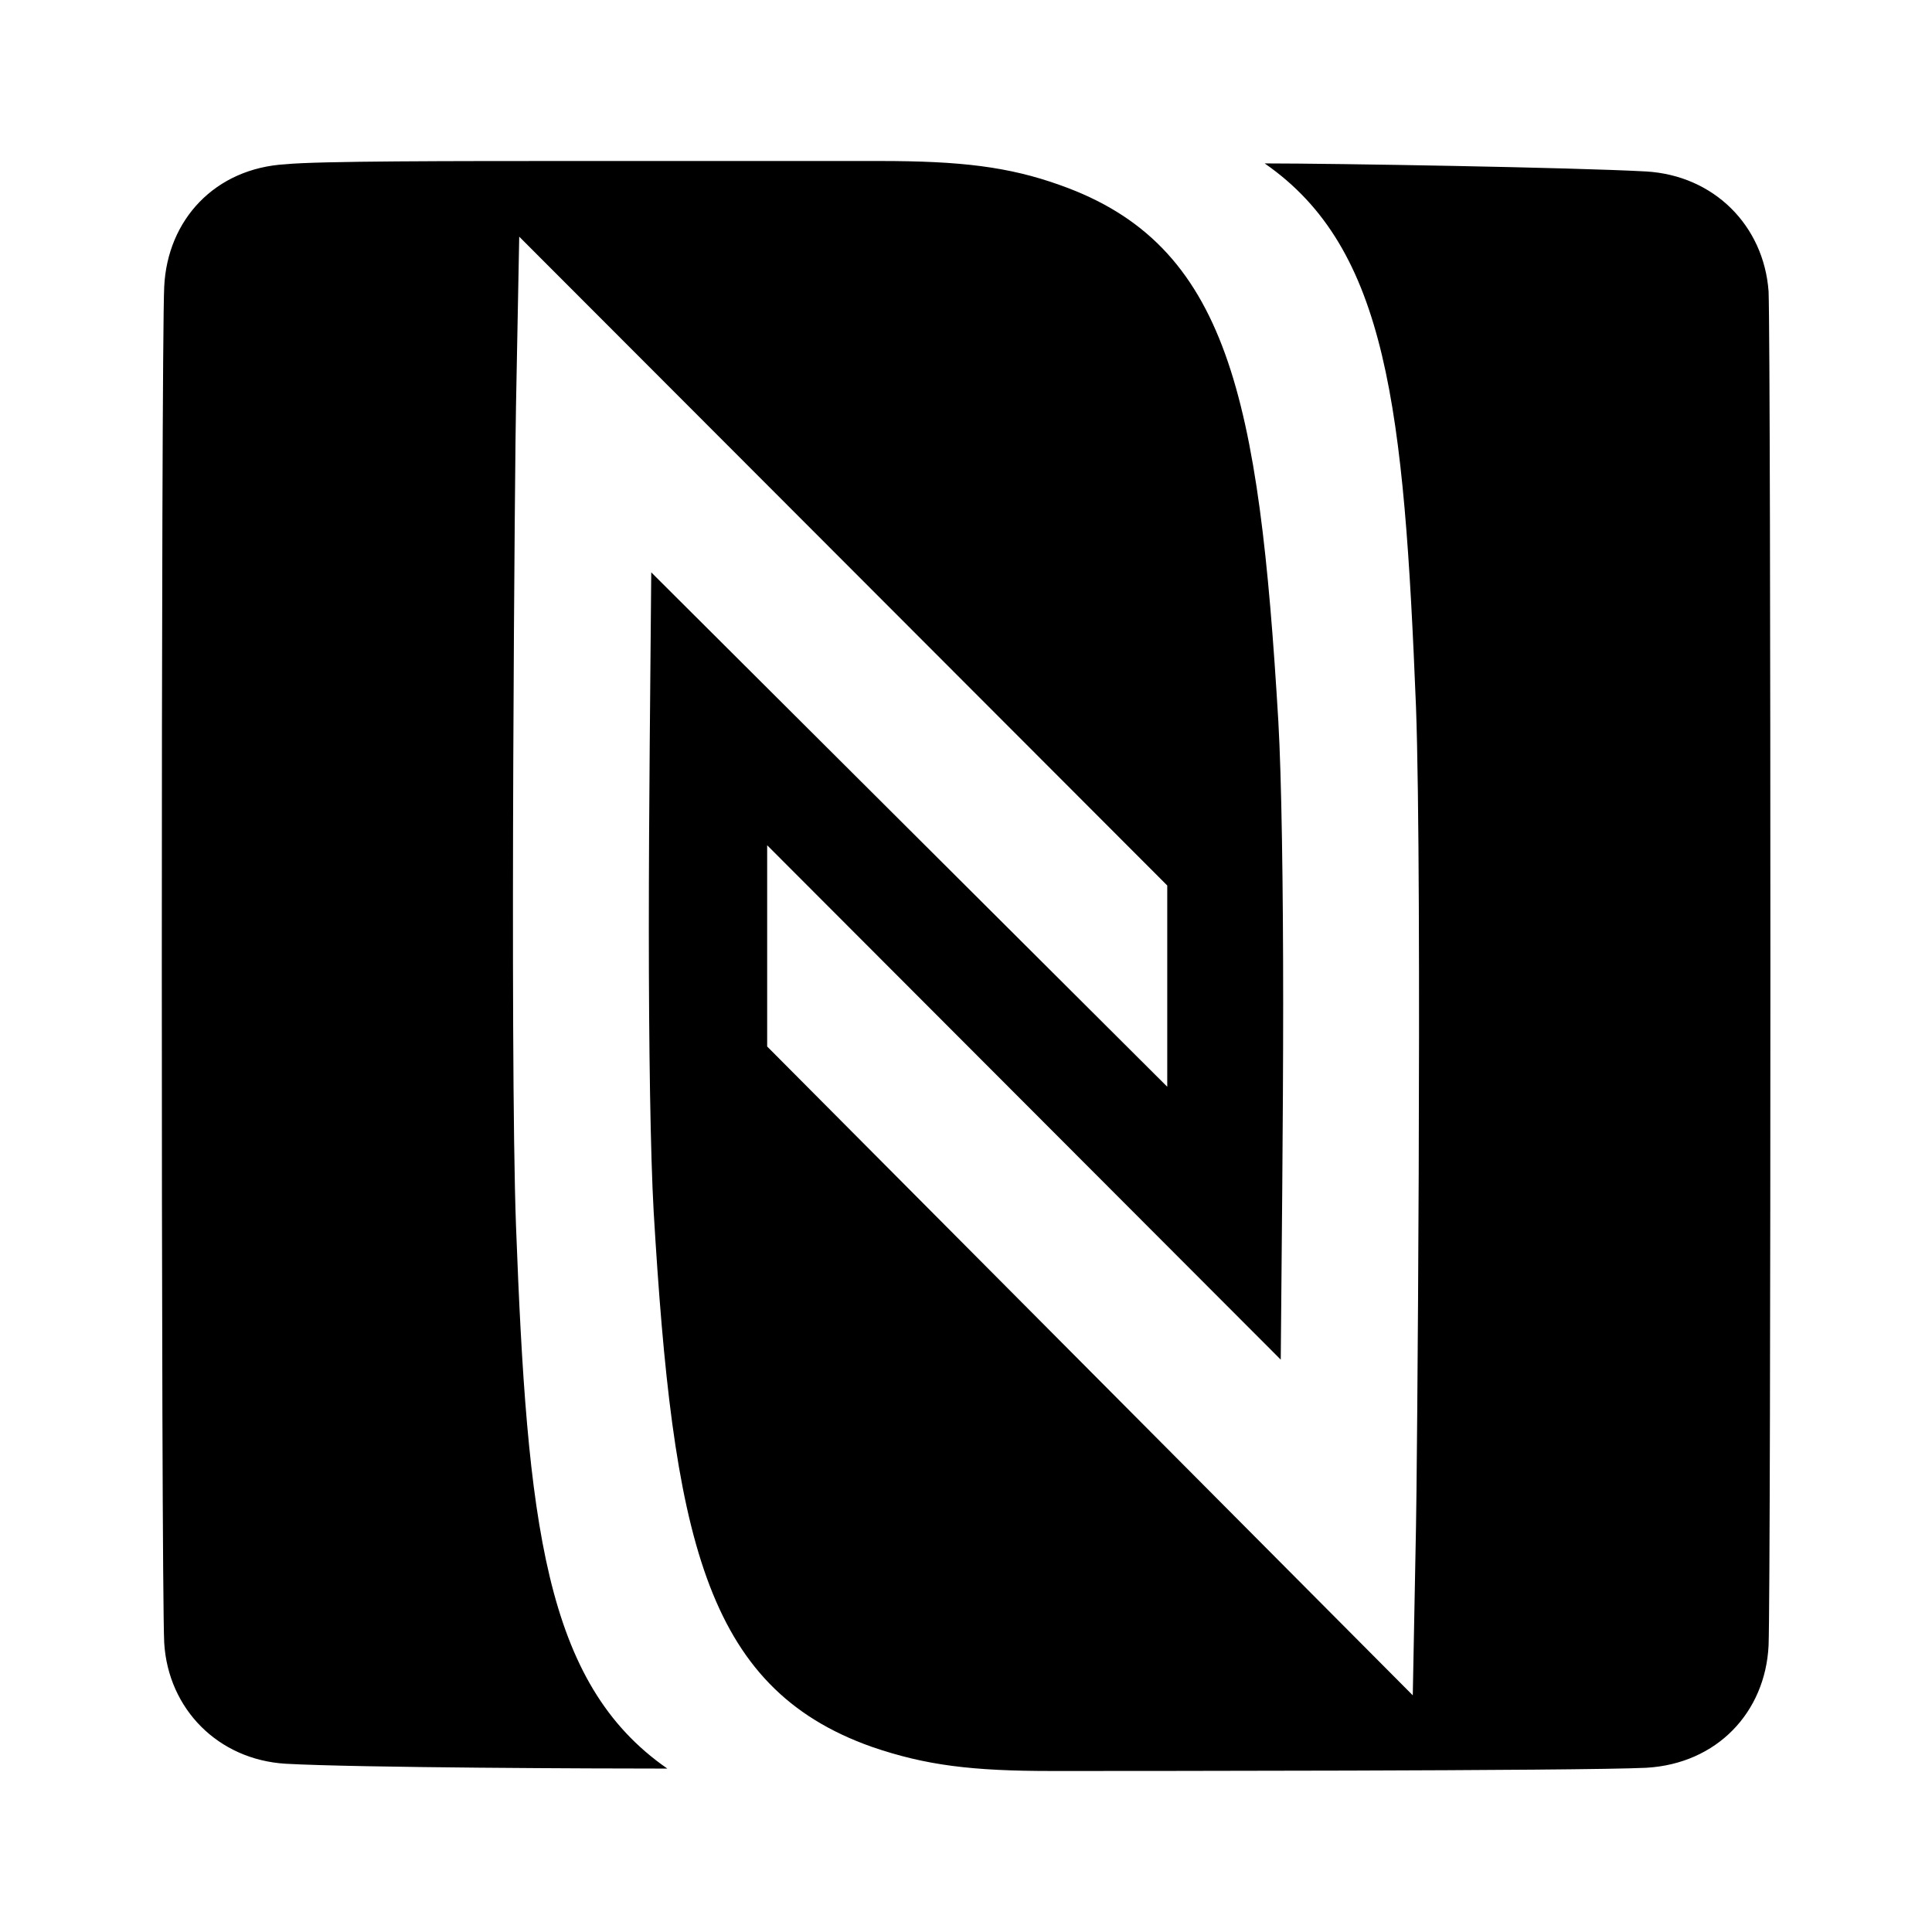 <?xml version="1.0" encoding="utf-8"?>
<!-- Generator: www.svgicons.com -->
<svg xmlns="http://www.w3.org/2000/svg" width="800" height="800" viewBox="0 0 24 24">
<path fill="currentColor" d="M7.24 2c-1.64 0-3.28 0-3.69.04c-.88.05-1.47.69-1.51 1.52c-.04.81-.04 16.03 0 16.85c.05.82.67 1.45 1.51 1.5c.91.05 3.89.06 4.74.06c-1.53-1.06-1.74-3.05-1.88-6.74c-.08-2.19-.01-9.87 0-10.19l.04-2.1L14.5 11v2.5L8.09 7.11c-.01 1.27-.03 2.92-.03 4.43c0 1.46.02 2.8.06 3.51c.24 4.02.62 5.91 2.71 6.65c.67.23 1.24.3 2.24.3c.82 0 6.56 0 7.38-.04c.88-.05 1.48-.69 1.52-1.52c.03-.81.03-15.99 0-16.82c-.06-.82-.68-1.44-1.52-1.49c-.91-.05-3.88-.1-4.74-.1c1.53 1.06 1.73 3.05 1.88 6.75c.08 2.19.01 9.86 0 10.19l-.04 2.09L9.53 13v-2.5l6.38 6.39c.01-1.27.03-2.92.03-4.43c0-1.46-.02-2.8-.06-3.5c-.24-4.03-.62-5.92-2.71-6.66c-.64-.23-1.24-.3-2.24-.3z"/>
</svg>
